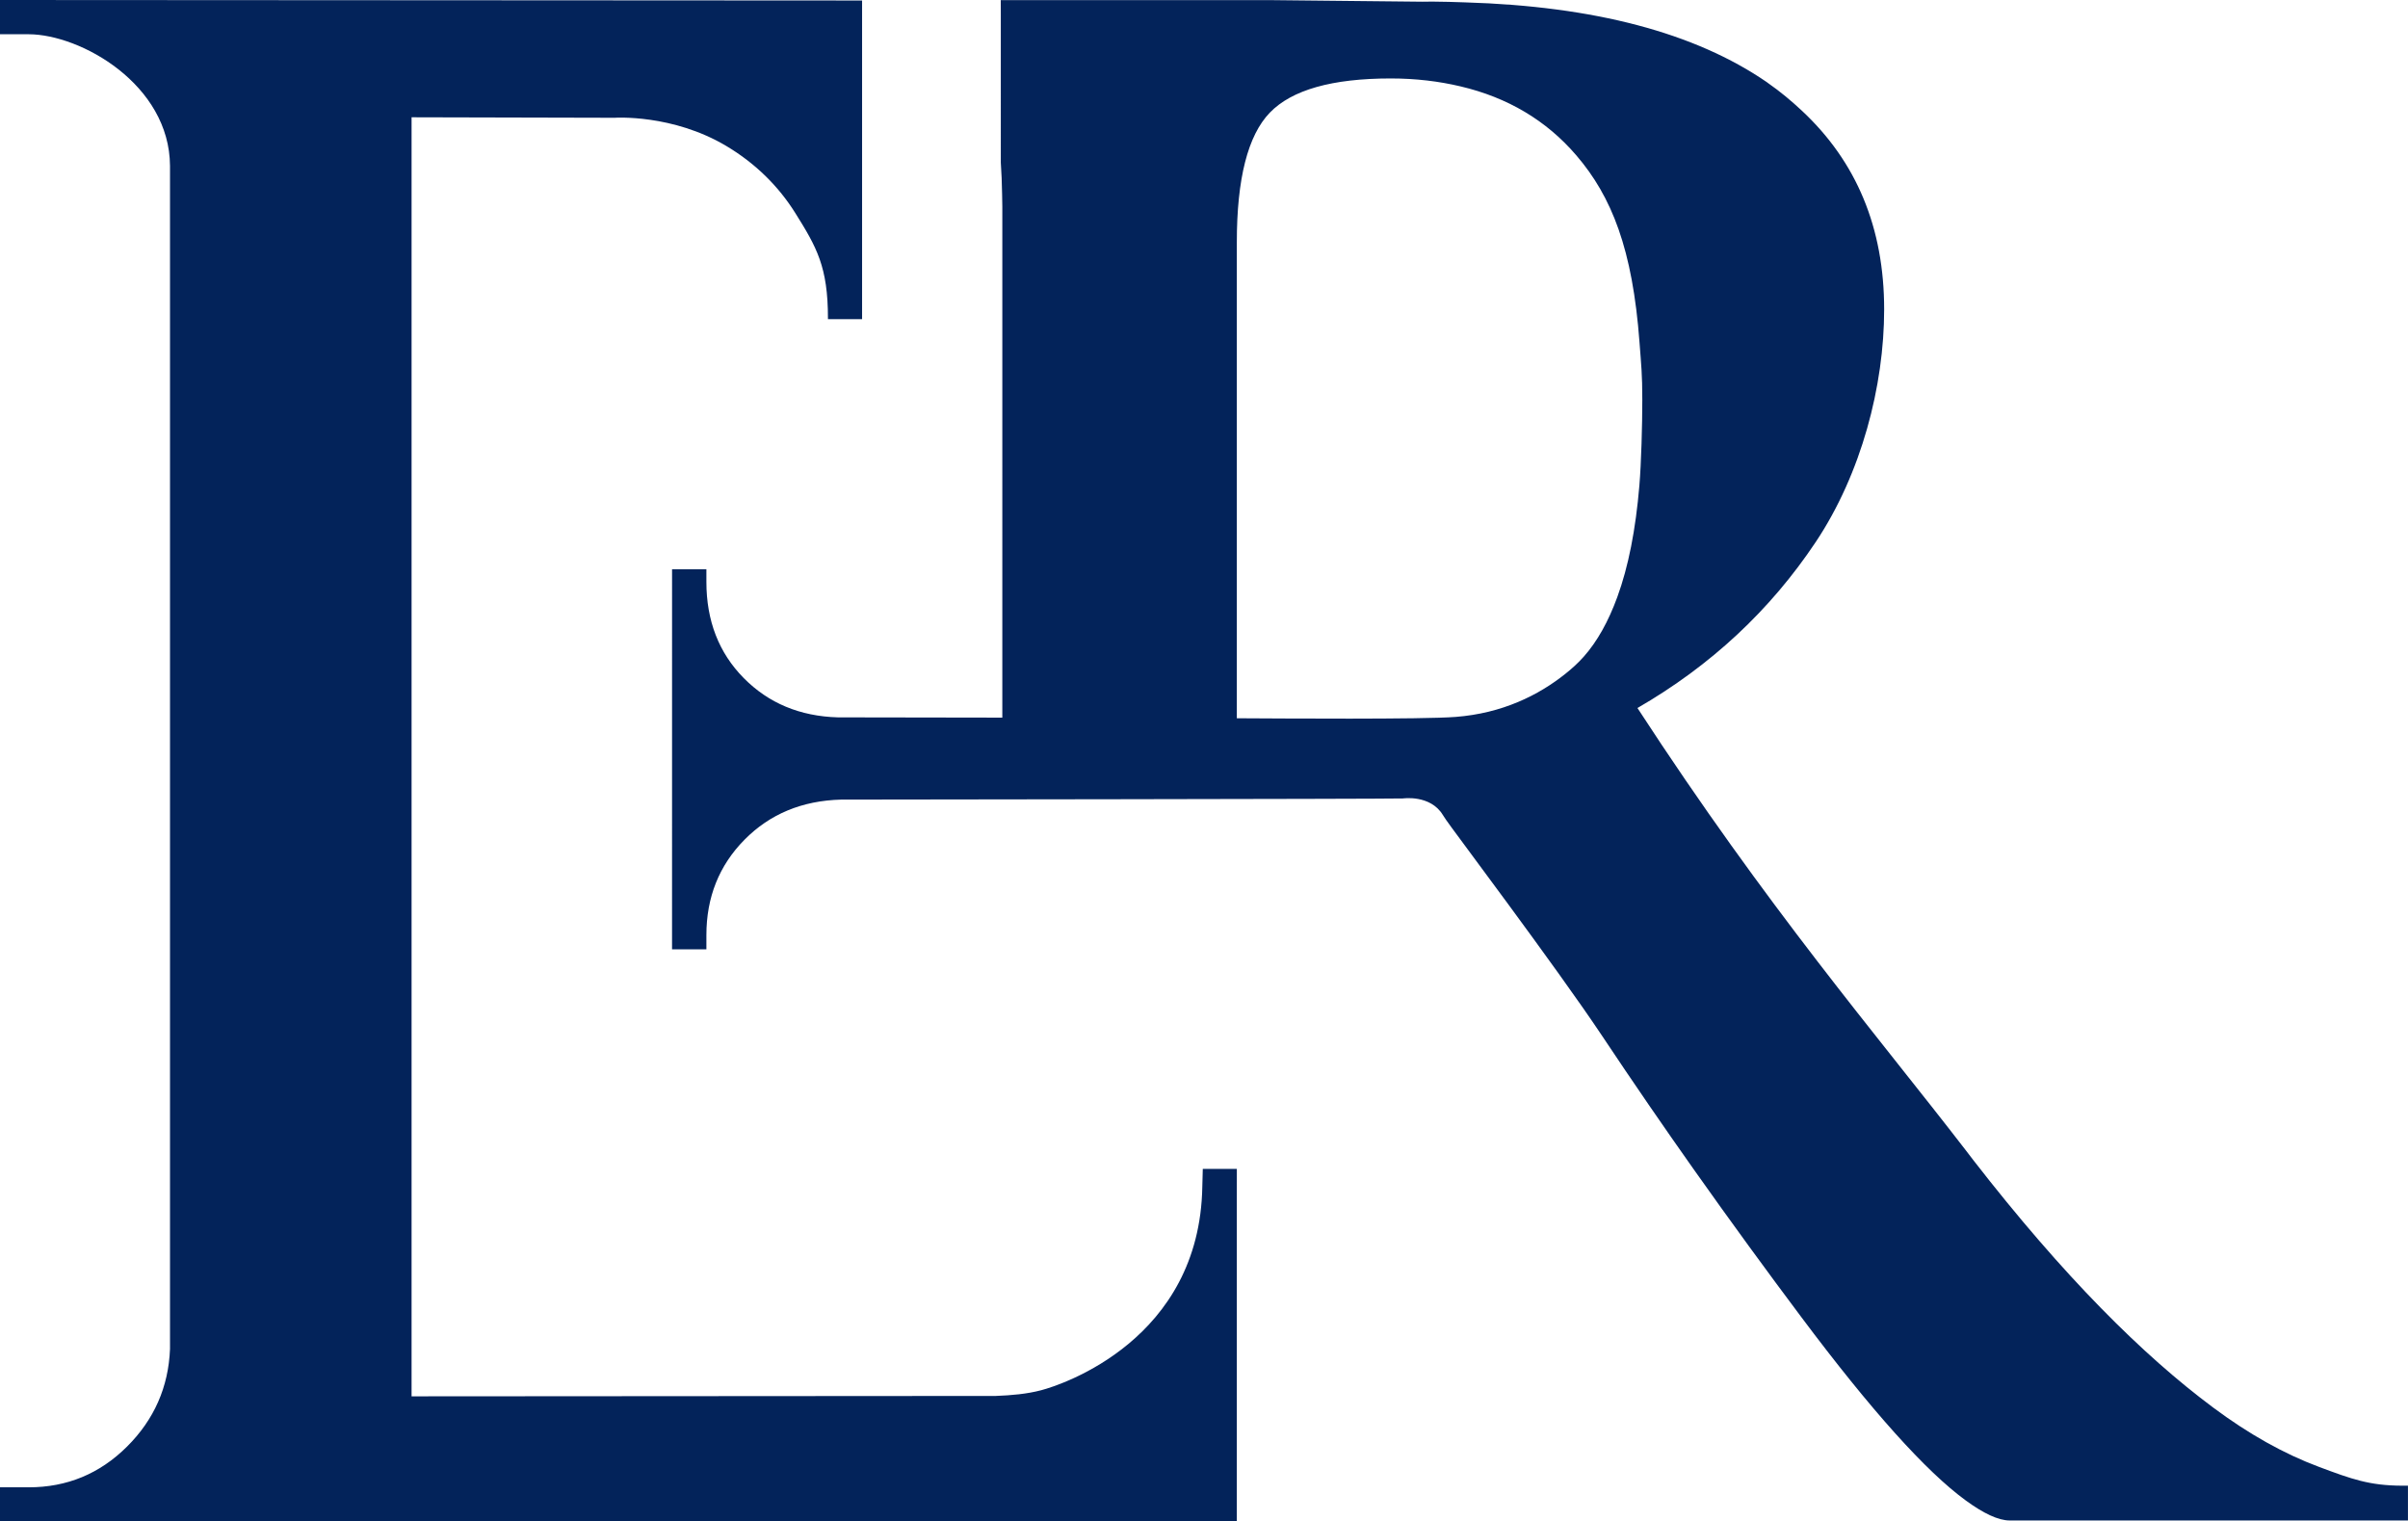 <?xml version="1.0" encoding="utf-8"?>
<!-- Generator: Adobe Illustrator 16.0.4, SVG Export Plug-In . SVG Version: 6.00 Build 0)  -->
<!DOCTYPE svg PUBLIC "-//W3C//DTD SVG 1.1//EN" "http://www.w3.org/Graphics/SVG/1.1/DTD/svg11.dtd">
<svg version="1.1" id="Ebene_1" xmlns="http://www.w3.org/2000/svg" xmlns:xlink="http://www.w3.org/1999/xlink" x="0px" y="0px"
	 width="111.374px" height="70.352px" viewBox="0.712 7.732 111.374 70.352" enable-background="new 0.712 7.732 111.374 70.352"
	 xml:space="preserve">
<title>Combined Shape</title>
<desc>Created with Sketch.</desc>
<g id="Page-1">
	<path id="Combined-Shape" fill="#03235A" d="M56.321,62.611c0.004-0.225,0.022-0.817,0.022-0.819h1.575l-0.001,1.873v9.567v4.852
		H0.712v-1.566h1.327c1.768,0,3.283-0.625,4.544-1.879c1.258-1.25,1.922-2.757,1.992-4.517V15.406
		c-0.019-3.771-4.126-6.083-6.536-6.09H0.712V7.732l39.873,0.023v0.529v2.062v1.775v10.371h-1.579v-0.046
		c0-2.368-0.517-3.278-1.515-4.869c-0.771-1.23-1.832-2.284-3.175-3.087c-2.501-1.495-5.176-1.311-5.176-1.311l-9.392-0.023v59.154
		l27.017-0.018c0.741-0.029,1.443-0.09,2.103-0.264C49.83,71.777,56.202,69.691,56.321,62.611z M112.086,76.443h-0.002v1.609h-0.191
		h-3.565H93.666c-0.532,0-1.221-0.332-2.033-0.925c-1.834-1.337-4.365-4.149-7.627-8.508c-1.556-2.077-3.217-4.347-4.978-6.837
		c-1.342-1.899-2.745-3.936-4.217-6.145c-2.115-3.175-7.066-9.74-7.216-9.988l-0.151-0.229c-0.578-0.949-1.844-0.761-1.844-0.761
		c-0.825,0.026-25.985,0.053-25.985,0.053c-1.806,0.048-3.298,0.668-4.471,1.858c-1.173,1.189-1.76,2.66-1.76,4.408v0.658h-1.589
		l0.001-17.576h1.233h0.355v0.583c0,1.797,0.575,3.28,1.724,4.445s2.602,1.771,4.362,1.821l7.601,0.012V26.967v-9.672
		c0-0.2-0.007-0.382-0.01-0.572c-0.01-0.521-0.027-1.018-0.06-1.47V8.54V8.401l-0.003-0.662l12.498-0.001l7.012,0.073
		c0.153,0,0.292-0.005,0.448-0.005c0.522,0,1.018,0.021,1.521,0.036c5.96,0.178,10.623,1.4,13.957,3.692
		c0.018,0.012,0.033,0.027,0.051,0.039c0.574,0.399,1.087,0.831,1.569,1.281c2.524,2.356,3.803,5.411,3.803,9.187
		c0,3.541-1.054,7.591-3.162,10.755c-2.11,3.163-4.859,5.724-8.248,7.681c6.009,9.236,11.068,15.109,15.188,20.457
		c0.113,0.146,0.234,0.309,0.346,0.452c4.181,5.386,7.855,9.034,11.095,11.444c1.647,1.229,3.276,2.139,4.885,2.74
		c1.532,0.574,2.341,0.865,3.838,0.873H112.086z M73.96,38.105c0.631-0.709,1.144-1.637,1.554-2.758
		c0.512-1.399,0.852-3.122,1.022-5.164c0.085-1.013,0.135-2.789,0.135-3.961c0-1.198-0.051-1.598-0.129-2.652
		c-0.32-4.316-1.286-6.744-2.92-8.65c-1.393-1.626-3.186-2.681-5.358-3.193c-0.997-0.236-2.067-0.367-3.229-0.367
		c-2.711,0-4.576,0.529-5.593,1.583c-1.016,1.055-1.525,3.049-1.525,5.987v22.02c1.994,0.01,8.594,0.058,10.119-0.062
		c2.153-0.166,3.832-0.998,5.081-1.997C73.423,38.648,73.708,38.389,73.96,38.105z"/>
</g>
</svg>
